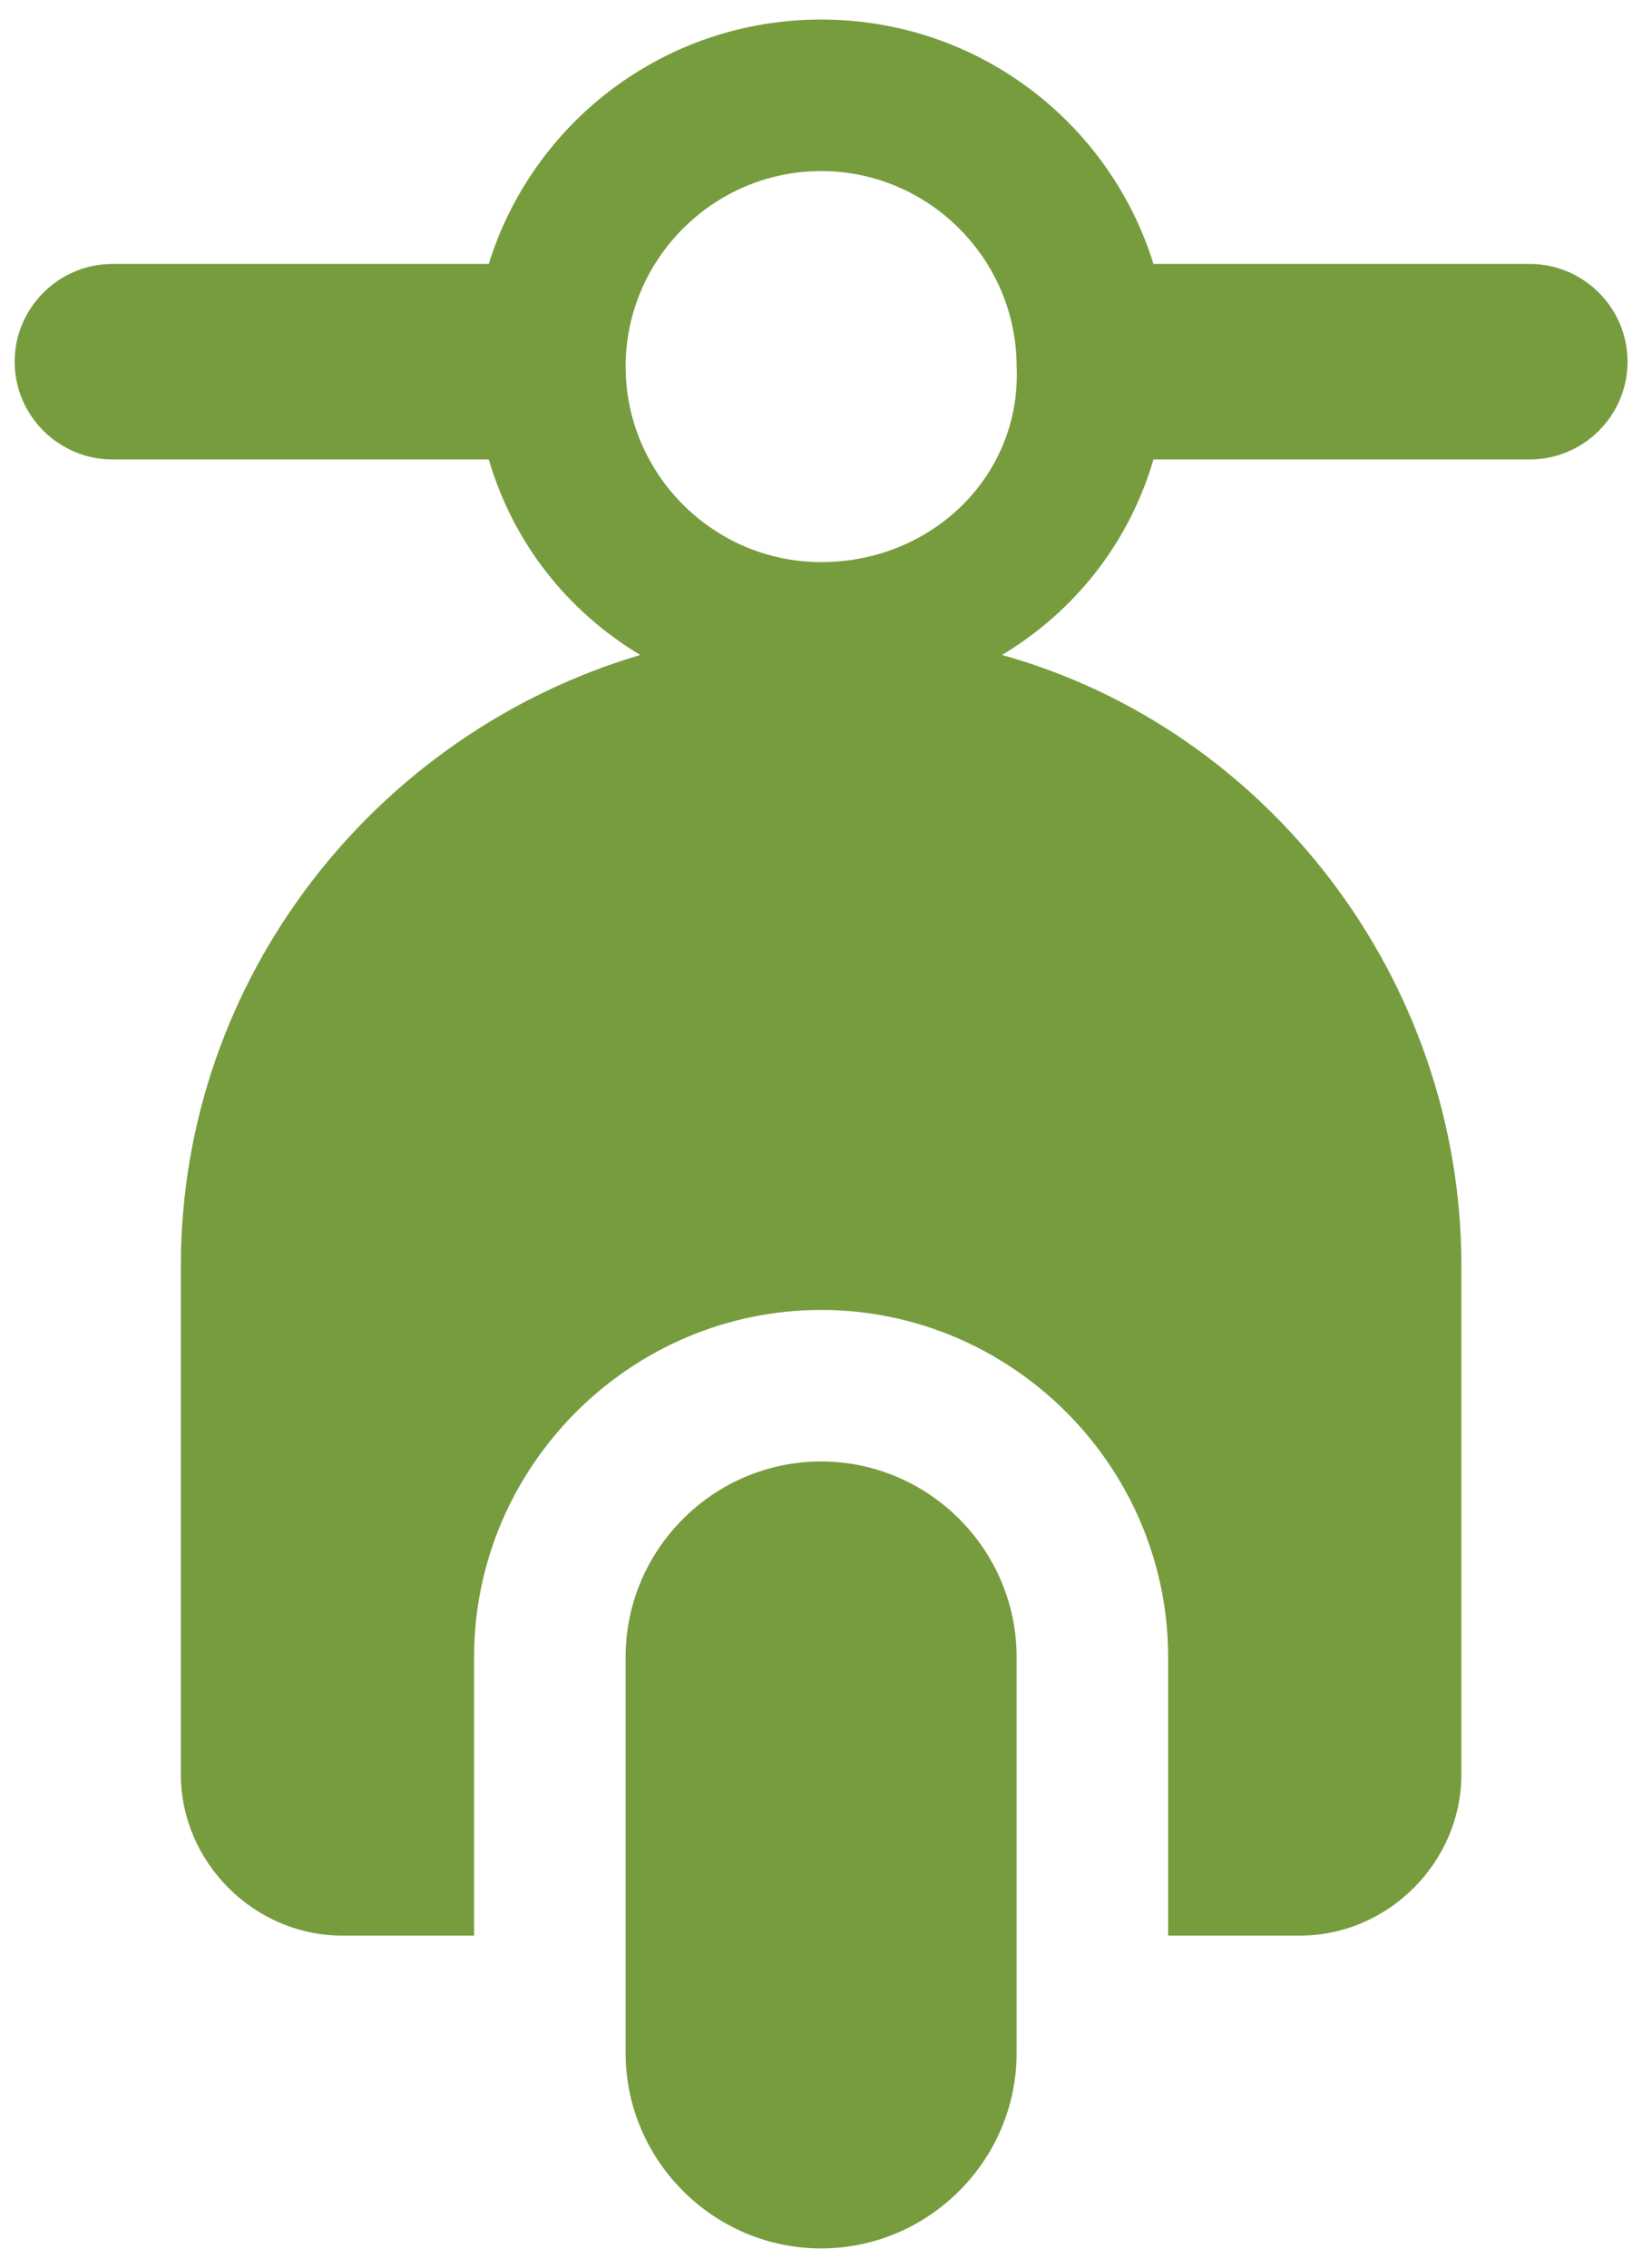 <?xml version="1.0" encoding="utf-8"?>
<!-- Generator: Adobe Illustrator 18.1.1, SVG Export Plug-In . SVG Version: 6.00 Build 0)  -->
<svg version="1.1" id="Layer_1" xmlns="http://www.w3.org/2000/svg" xmlns:xlink="http://www.w3.org/1999/xlink" x="0px" y="0px"
	 viewBox="-266.4 397.5 33.8 46.4" enable-background="new -266.4 397.5 33.8 46.4" xml:space="preserve">
<g id="Layer_2" display="none">
	<g display="inline" opacity="0.5">
		<polygon fill="#00B7E8" points="-24,343.9 -24,393.9 -326,393.9 -326,444.9 178,444.9 178,404.4 178,398.4 178,343.9 		"/>
	</g>
</g>
<g id="Layer_1_1_">
	<g>
		<path fill="#779C3E" d="M-249.6,427.4c-2.2,0-4,1.8-4,4v8.1c0,2.2,1.8,4,4,4s4-1.8,4-4v-8.1C-245.6,429.2-247.4,427.4-249.6,427.4
			z"/>
		<path fill="#779C3E" d="M-235.1,402.9h-7.7c-0.9-2.9-3.6-5-6.8-5c-3.2,0-5.9,2.1-6.8,5h-7.7c-1.1,0-2,0.9-2,2s0.9,2,2,2h7.7
			c0,0,0,0,0,0c0.5,1.7,1.6,3.1,3.1,4c-5.4,1.6-9.4,6.6-9.4,12.5v10.4c0,1.8,1.5,3.3,3.3,3.3h2.7v-5.7c0-3.9,3.2-7.1,7.1-7.1
			c3.9,0,7.1,3.2,7.1,7.1v5.7h2.7c1.8,0,3.3-1.5,3.3-3.3v-10.4c0-5.9-4-11-9.4-12.5c1.5-0.9,2.6-2.3,3.1-4c0,0,0,0,0,0h7.7
			c1.1,0,2-0.9,2-2C-233.1,403.8-234,402.9-235.1,402.9z M-249.6,409c-2.2,0-4-1.8-4-4c0-2.2,1.8-4,4-4s4,1.8,4,4
			C-245.5,407.2-247.3,409-249.6,409z"/>
	</g>
</g>
</svg>

